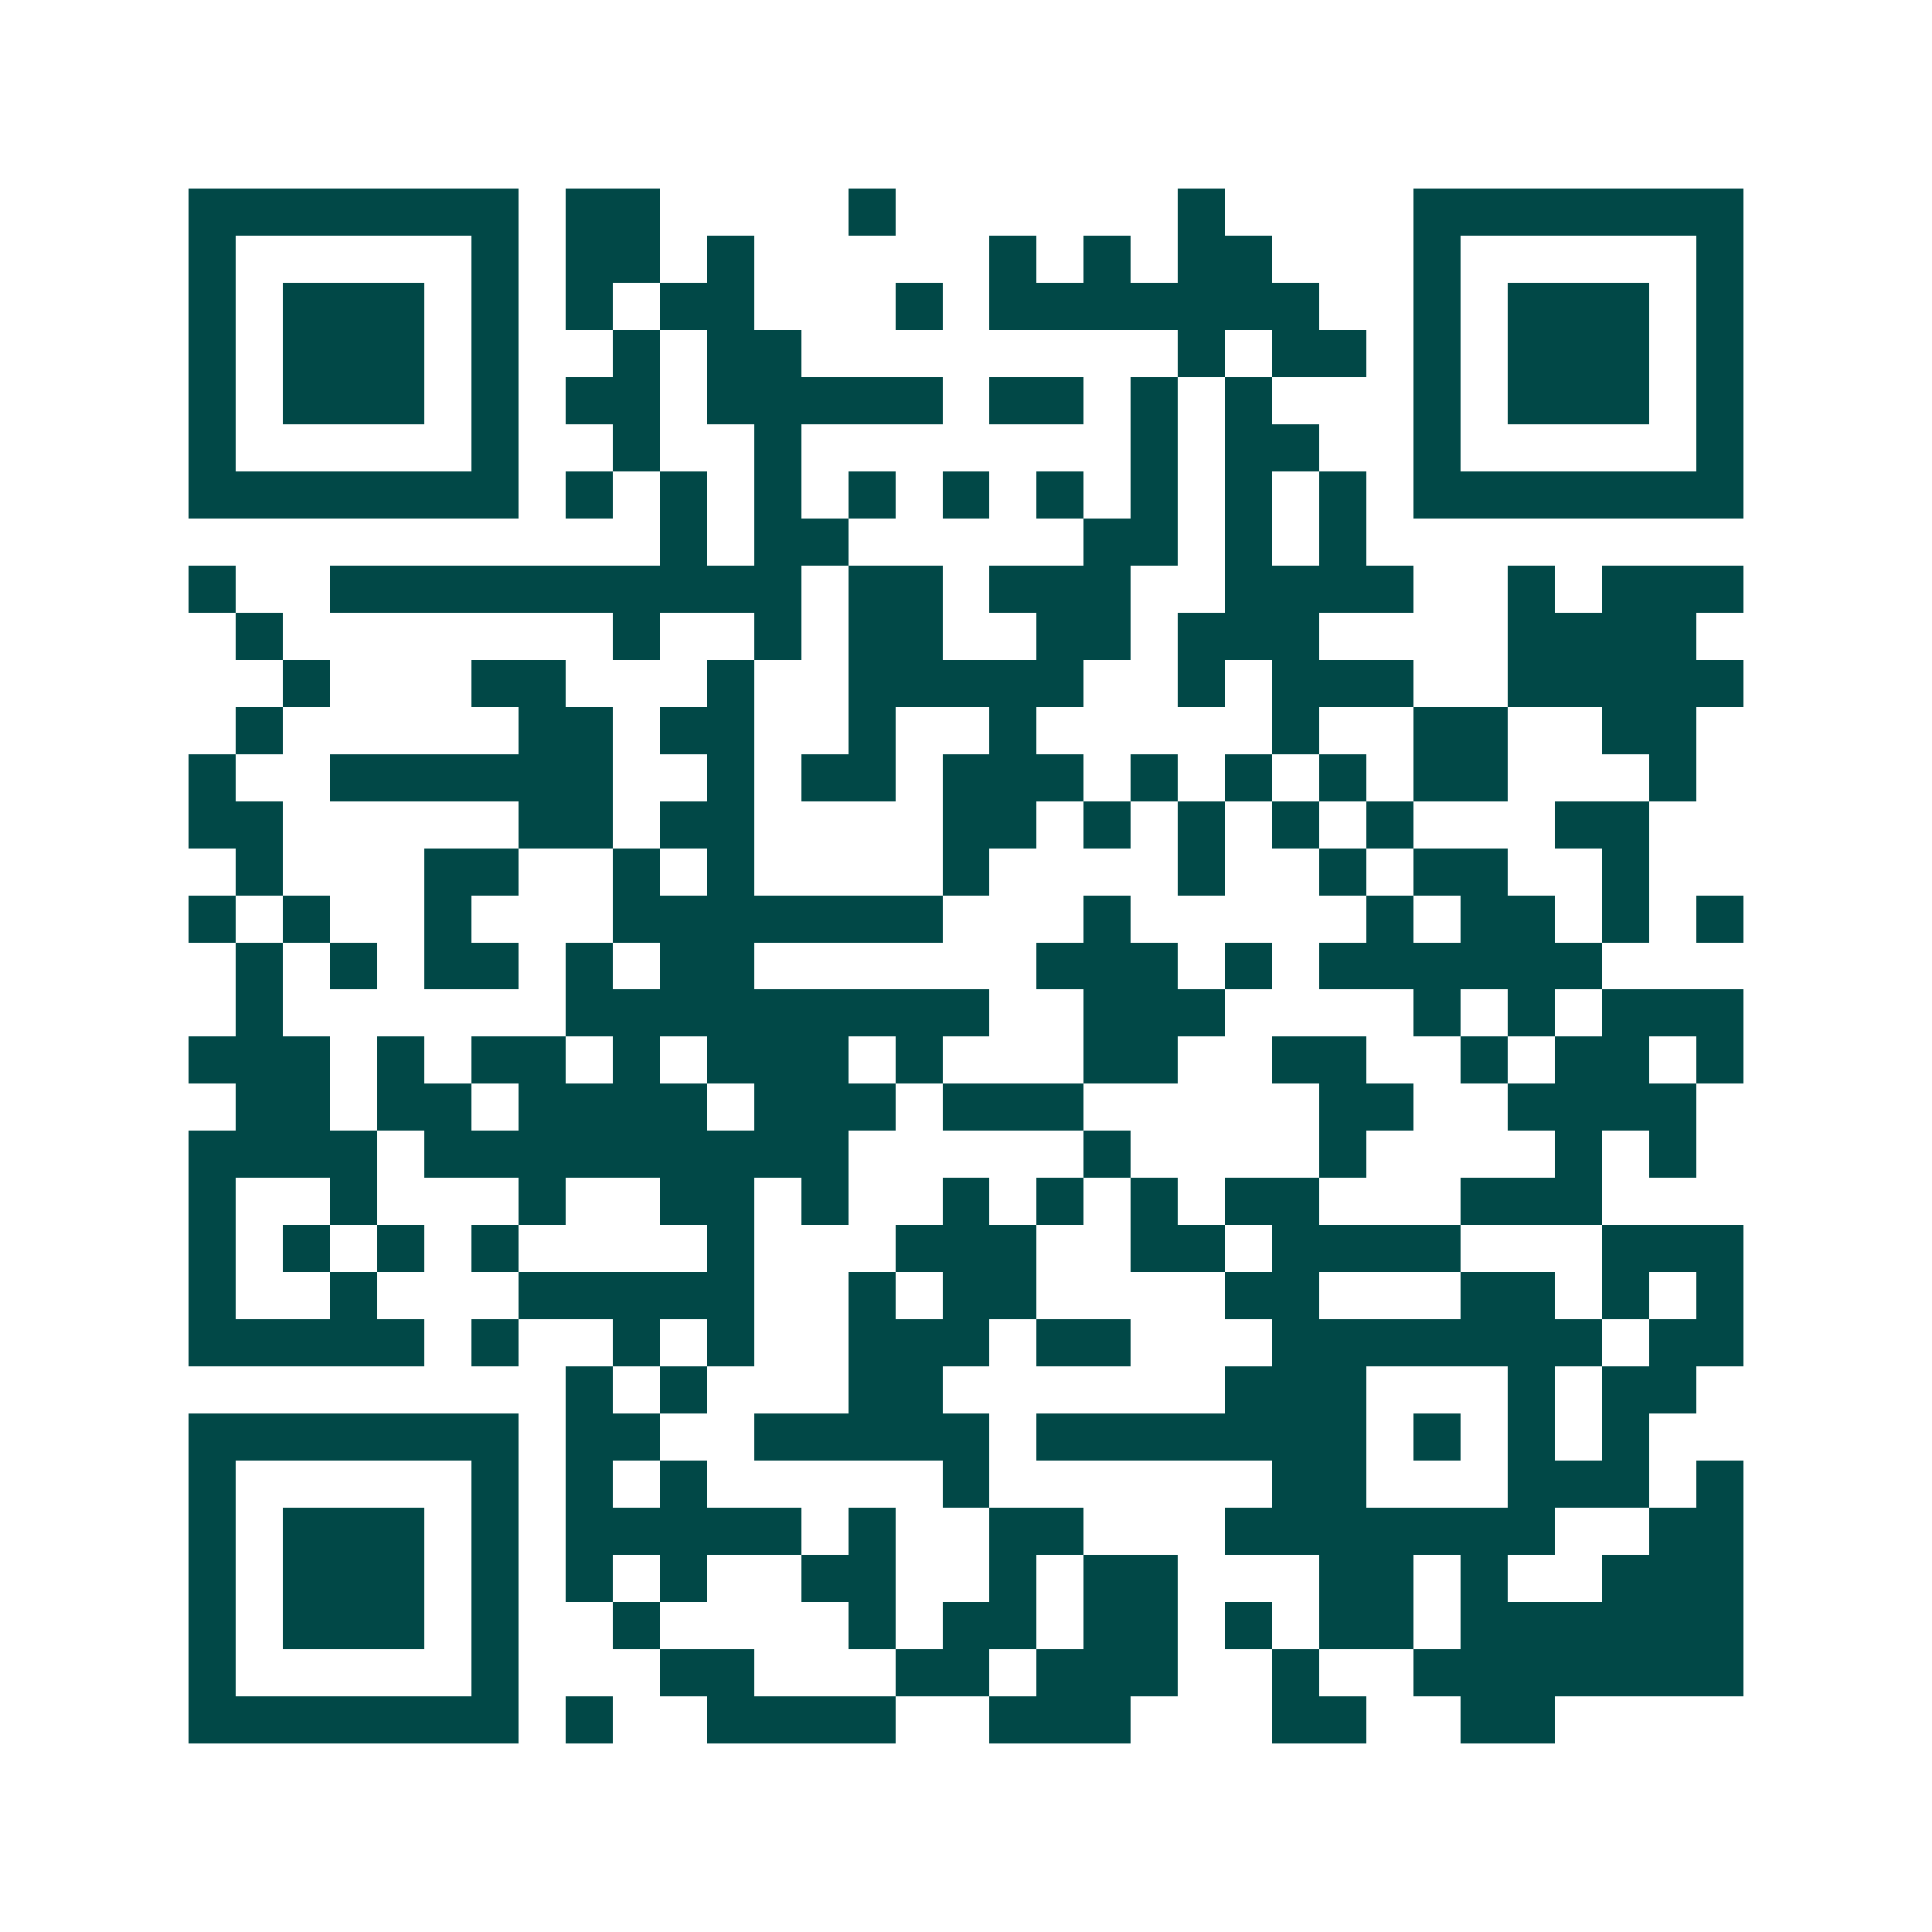 <svg xmlns="http://www.w3.org/2000/svg" width="200" height="200" viewBox="0 0 41 41" shape-rendering="crispEdges"><path fill="#ffffff" d="M0 0h41v41H0z"/><path stroke="#014847" d="M4 4.5h7m1 0h2m4 0h1m6 0h1m4 0h7M4 5.5h1m5 0h1m1 0h2m1 0h1m5 0h1m1 0h1m1 0h2m3 0h1m5 0h1M4 6.5h1m1 0h3m1 0h1m1 0h1m1 0h2m3 0h1m1 0h7m2 0h1m1 0h3m1 0h1M4 7.5h1m1 0h3m1 0h1m2 0h1m1 0h2m8 0h1m1 0h2m1 0h1m1 0h3m1 0h1M4 8.5h1m1 0h3m1 0h1m1 0h2m1 0h5m1 0h2m1 0h1m1 0h1m3 0h1m1 0h3m1 0h1M4 9.5h1m5 0h1m2 0h1m2 0h1m7 0h1m1 0h2m2 0h1m5 0h1M4 10.5h7m1 0h1m1 0h1m1 0h1m1 0h1m1 0h1m1 0h1m1 0h1m1 0h1m1 0h1m1 0h7M14 11.5h1m1 0h2m5 0h2m1 0h1m1 0h1M4 12.5h1m2 0h10m1 0h2m1 0h3m2 0h4m2 0h1m1 0h3M5 13.5h1m7 0h1m2 0h1m1 0h2m2 0h2m1 0h3m4 0h4M6 14.5h1m3 0h2m3 0h1m2 0h5m2 0h1m1 0h3m2 0h5M5 15.5h1m5 0h2m1 0h2m2 0h1m2 0h1m5 0h1m2 0h2m2 0h2M4 16.5h1m2 0h6m2 0h1m1 0h2m1 0h3m1 0h1m1 0h1m1 0h1m1 0h2m3 0h1M4 17.5h2m5 0h2m1 0h2m4 0h2m1 0h1m1 0h1m1 0h1m1 0h1m3 0h2M5 18.5h1m3 0h2m2 0h1m1 0h1m4 0h1m4 0h1m2 0h1m1 0h2m2 0h1M4 19.5h1m1 0h1m2 0h1m3 0h7m3 0h1m5 0h1m1 0h2m1 0h1m1 0h1M5 20.5h1m1 0h1m1 0h2m1 0h1m1 0h2m6 0h3m1 0h1m1 0h6M5 21.5h1m6 0h9m2 0h3m4 0h1m1 0h1m1 0h3M4 22.5h3m1 0h1m1 0h2m1 0h1m1 0h3m1 0h1m3 0h2m2 0h2m2 0h1m1 0h2m1 0h1M5 23.5h2m1 0h2m1 0h4m1 0h3m1 0h3m5 0h2m2 0h4M4 24.5h4m1 0h9m5 0h1m4 0h1m4 0h1m1 0h1M4 25.5h1m2 0h1m3 0h1m2 0h2m1 0h1m2 0h1m1 0h1m1 0h1m1 0h2m3 0h3M4 26.5h1m1 0h1m1 0h1m1 0h1m4 0h1m3 0h3m2 0h2m1 0h4m3 0h3M4 27.5h1m2 0h1m3 0h5m2 0h1m1 0h2m4 0h2m3 0h2m1 0h1m1 0h1M4 28.5h5m1 0h1m2 0h1m1 0h1m2 0h3m1 0h2m3 0h7m1 0h2M12 29.5h1m1 0h1m3 0h2m6 0h3m3 0h1m1 0h2M4 30.5h7m1 0h2m2 0h5m1 0h7m1 0h1m1 0h1m1 0h1M4 31.5h1m5 0h1m1 0h1m1 0h1m5 0h1m6 0h2m3 0h3m1 0h1M4 32.5h1m1 0h3m1 0h1m1 0h5m1 0h1m2 0h2m3 0h7m2 0h2M4 33.5h1m1 0h3m1 0h1m1 0h1m1 0h1m2 0h2m2 0h1m1 0h2m3 0h2m1 0h1m2 0h3M4 34.5h1m1 0h3m1 0h1m2 0h1m4 0h1m1 0h2m1 0h2m1 0h1m1 0h2m1 0h6M4 35.5h1m5 0h1m3 0h2m3 0h2m1 0h3m2 0h1m2 0h7M4 36.5h7m1 0h1m2 0h4m2 0h3m3 0h2m2 0h2"/></svg>
